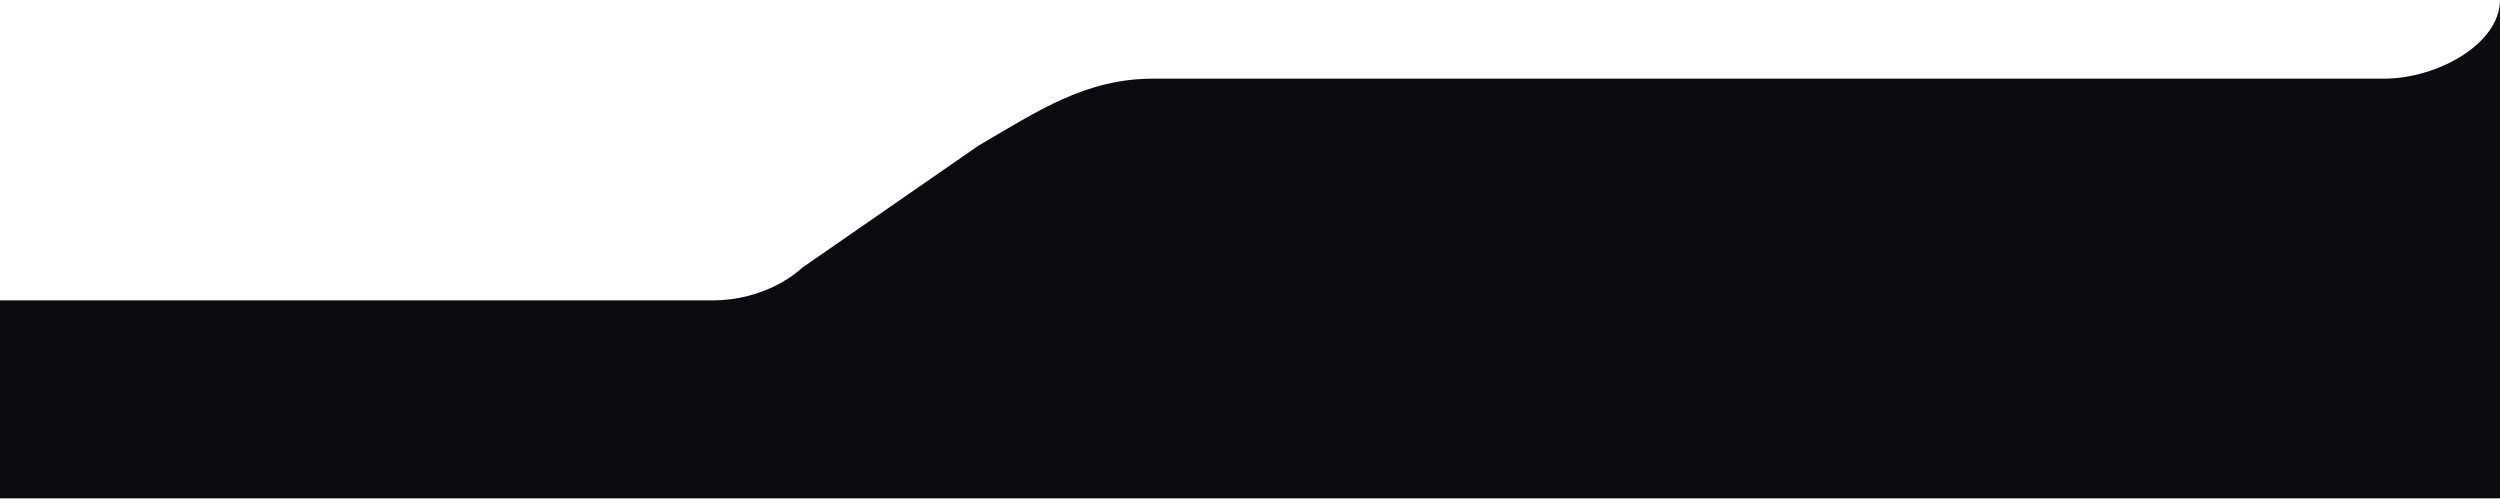 <svg width="1440" height="288" viewBox="0 0 1440 288" fill="none" xmlns="http://www.w3.org/2000/svg">
<path d="M1440 287.034V0C1440 25.015 1404.23 45.297 1373.26 45.297H664.4C625.32 45.297 598.001 63.815 563.56 83.927L462.03 154.229C458.88 157.194 440.63 173.031 410.13 173.031H0V287.034H1440Z" fill="#0B0C11"/>
</svg>
